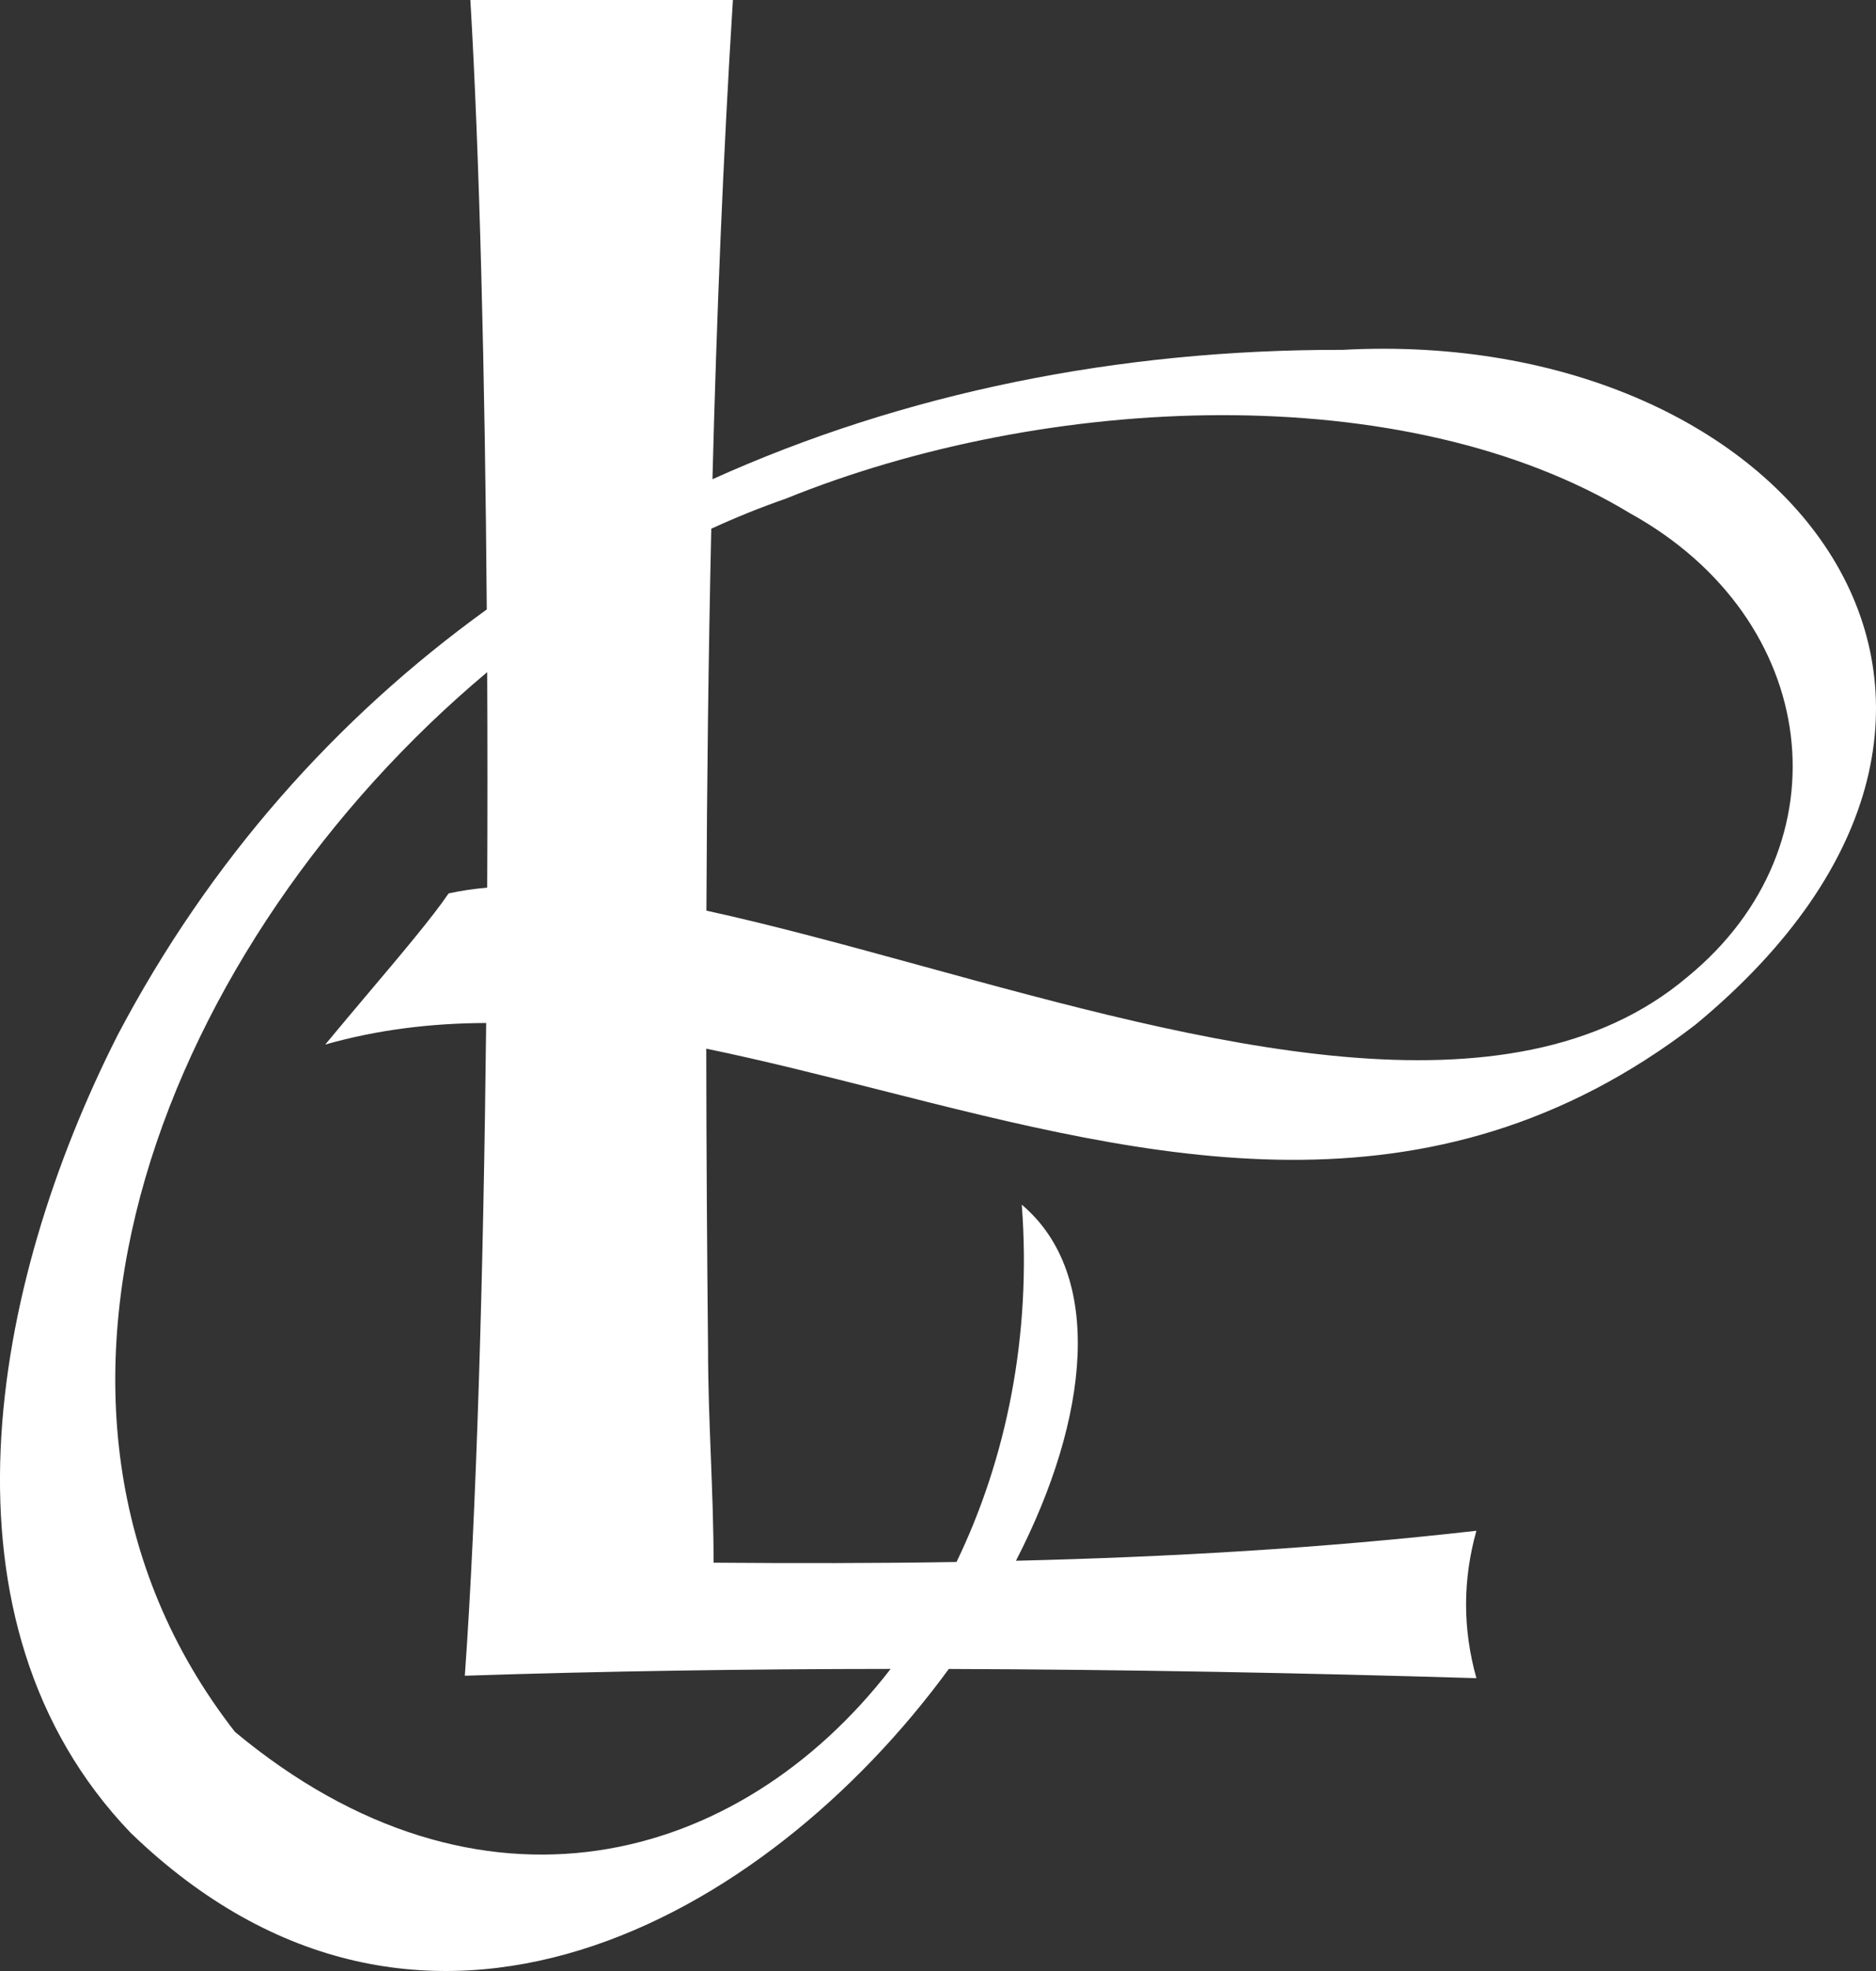 <?xml version="1.0" encoding="UTF-8"?> <svg xmlns="http://www.w3.org/2000/svg" width="40" height="42" viewBox="0 0 40 42" fill="none"><rect x="0" y="0" width="40" height="42" fill="#333333" stroke="none"/><path fill-rule="evenodd" clip-rule="evenodd" d="M21.662 33.258C23.24 30.198 23.546 27.157 21.786 25.67C21.998 28.453 21.46 31.081 20.395 33.284C18.677 33.312 16.952 33.313 15.215 33.299C15.215 32.54 15.185 31.781 15.156 31.022C15.126 30.262 15.097 29.503 15.097 28.744C15.076 26.65 15.061 24.51 15.059 22.346C16.285 22.599 17.523 22.913 18.768 23.228C24.542 24.691 30.472 26.194 36.148 21.837C44.408 15.013 38.209 6.938 28.626 7.455C23.842 7.443 19.26 8.375 15.191 10.212C15.28 6.749 15.419 3.318 15.627 0H10.029C10.222 3.266 10.341 7.955 10.379 12.987C7.165 15.305 4.468 18.337 2.51 22.054C-0.213 27.423 -1.516 34.569 2.785 39.055C8.977 45.037 16.33 40.901 20.23 35.564C23.99 35.576 27.752 35.648 31.48 35.76C31.186 34.713 31.186 33.666 31.48 32.619C28.199 32.992 24.94 33.179 21.662 33.258ZM18.99 35.563C15.751 39.754 10.227 41.245 5.009 36.904C-0.471 29.87 3.599 20.006 10.388 14.323C10.395 15.841 10.395 17.382 10.388 18.915C10.101 18.94 9.826 18.98 9.565 19.038C9.227 19.537 8.545 20.345 7.826 21.195C7.528 21.549 7.223 21.909 6.935 22.258C8.06 21.938 9.205 21.803 10.366 21.799C10.308 27.179 10.158 32.245 9.911 35.708C12.919 35.609 15.953 35.565 18.99 35.563ZM15.062 19.405C16.511 19.721 18.066 20.148 19.662 20.585C25.634 22.223 32.191 24.022 35.98 20.817C39.418 18.003 38.822 13.186 34.76 10.94C29.95 8.02 22.29 8.382 16.752 10.627C16.219 10.812 15.69 11.026 15.166 11.266C15.105 13.977 15.073 16.703 15.062 19.405Z" fill="white"></path></svg> 